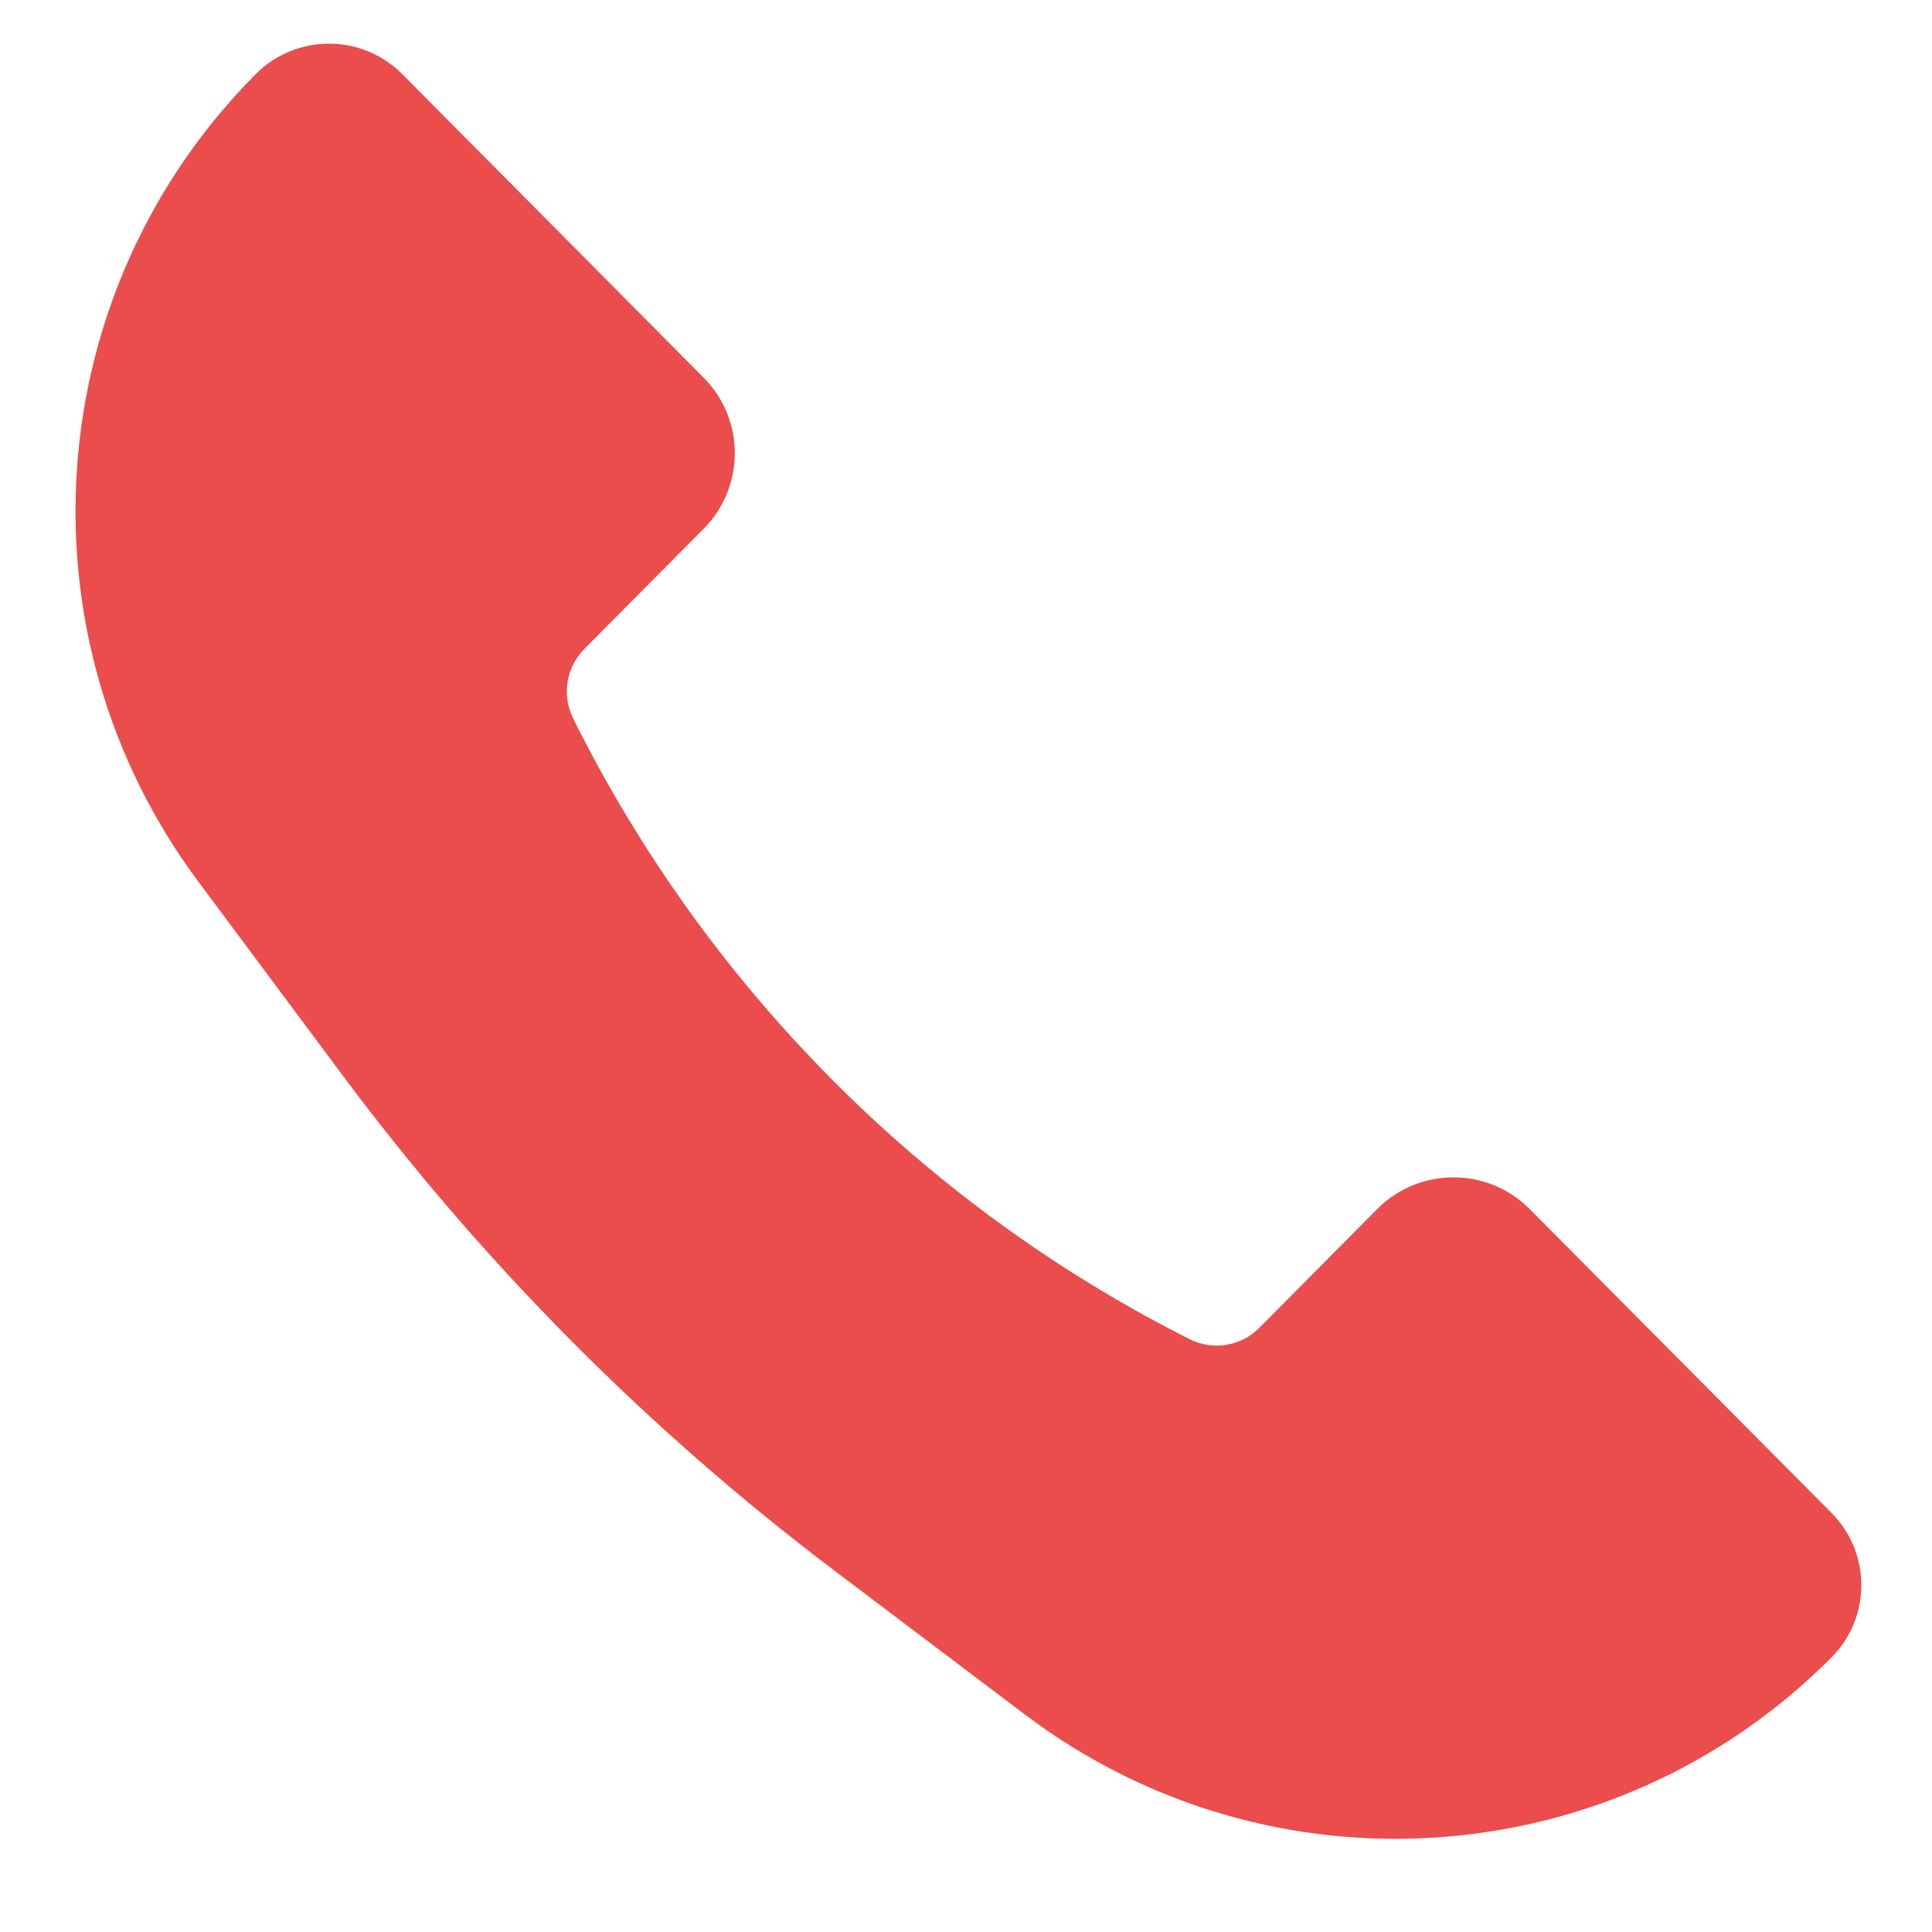 <svg width="18" height="18" viewBox="0 0 18 18" fill="none" xmlns="http://www.w3.org/2000/svg">
<path d="M14.251 11.264L17.064 14.096C17.434 14.468 17.434 15.069 17.064 15.441C15.046 17.473 11.838 17.701 9.552 15.976L7.782 14.639C6.043 13.326 4.499 11.772 3.197 10.025L1.848 8.214C0.139 5.92 0.366 2.721 2.382 0.691C2.758 0.312 3.371 0.312 3.748 0.691L6.555 3.518C6.943 3.908 6.943 4.537 6.555 4.927L5.444 6.046C5.274 6.217 5.233 6.478 5.34 6.694C6.578 9.185 8.599 11.226 11.084 12.477C11.3 12.586 11.562 12.543 11.732 12.372L12.832 11.264C13.223 10.871 13.86 10.871 14.251 11.264Z" fill="#EB4C4C"/>
</svg>
